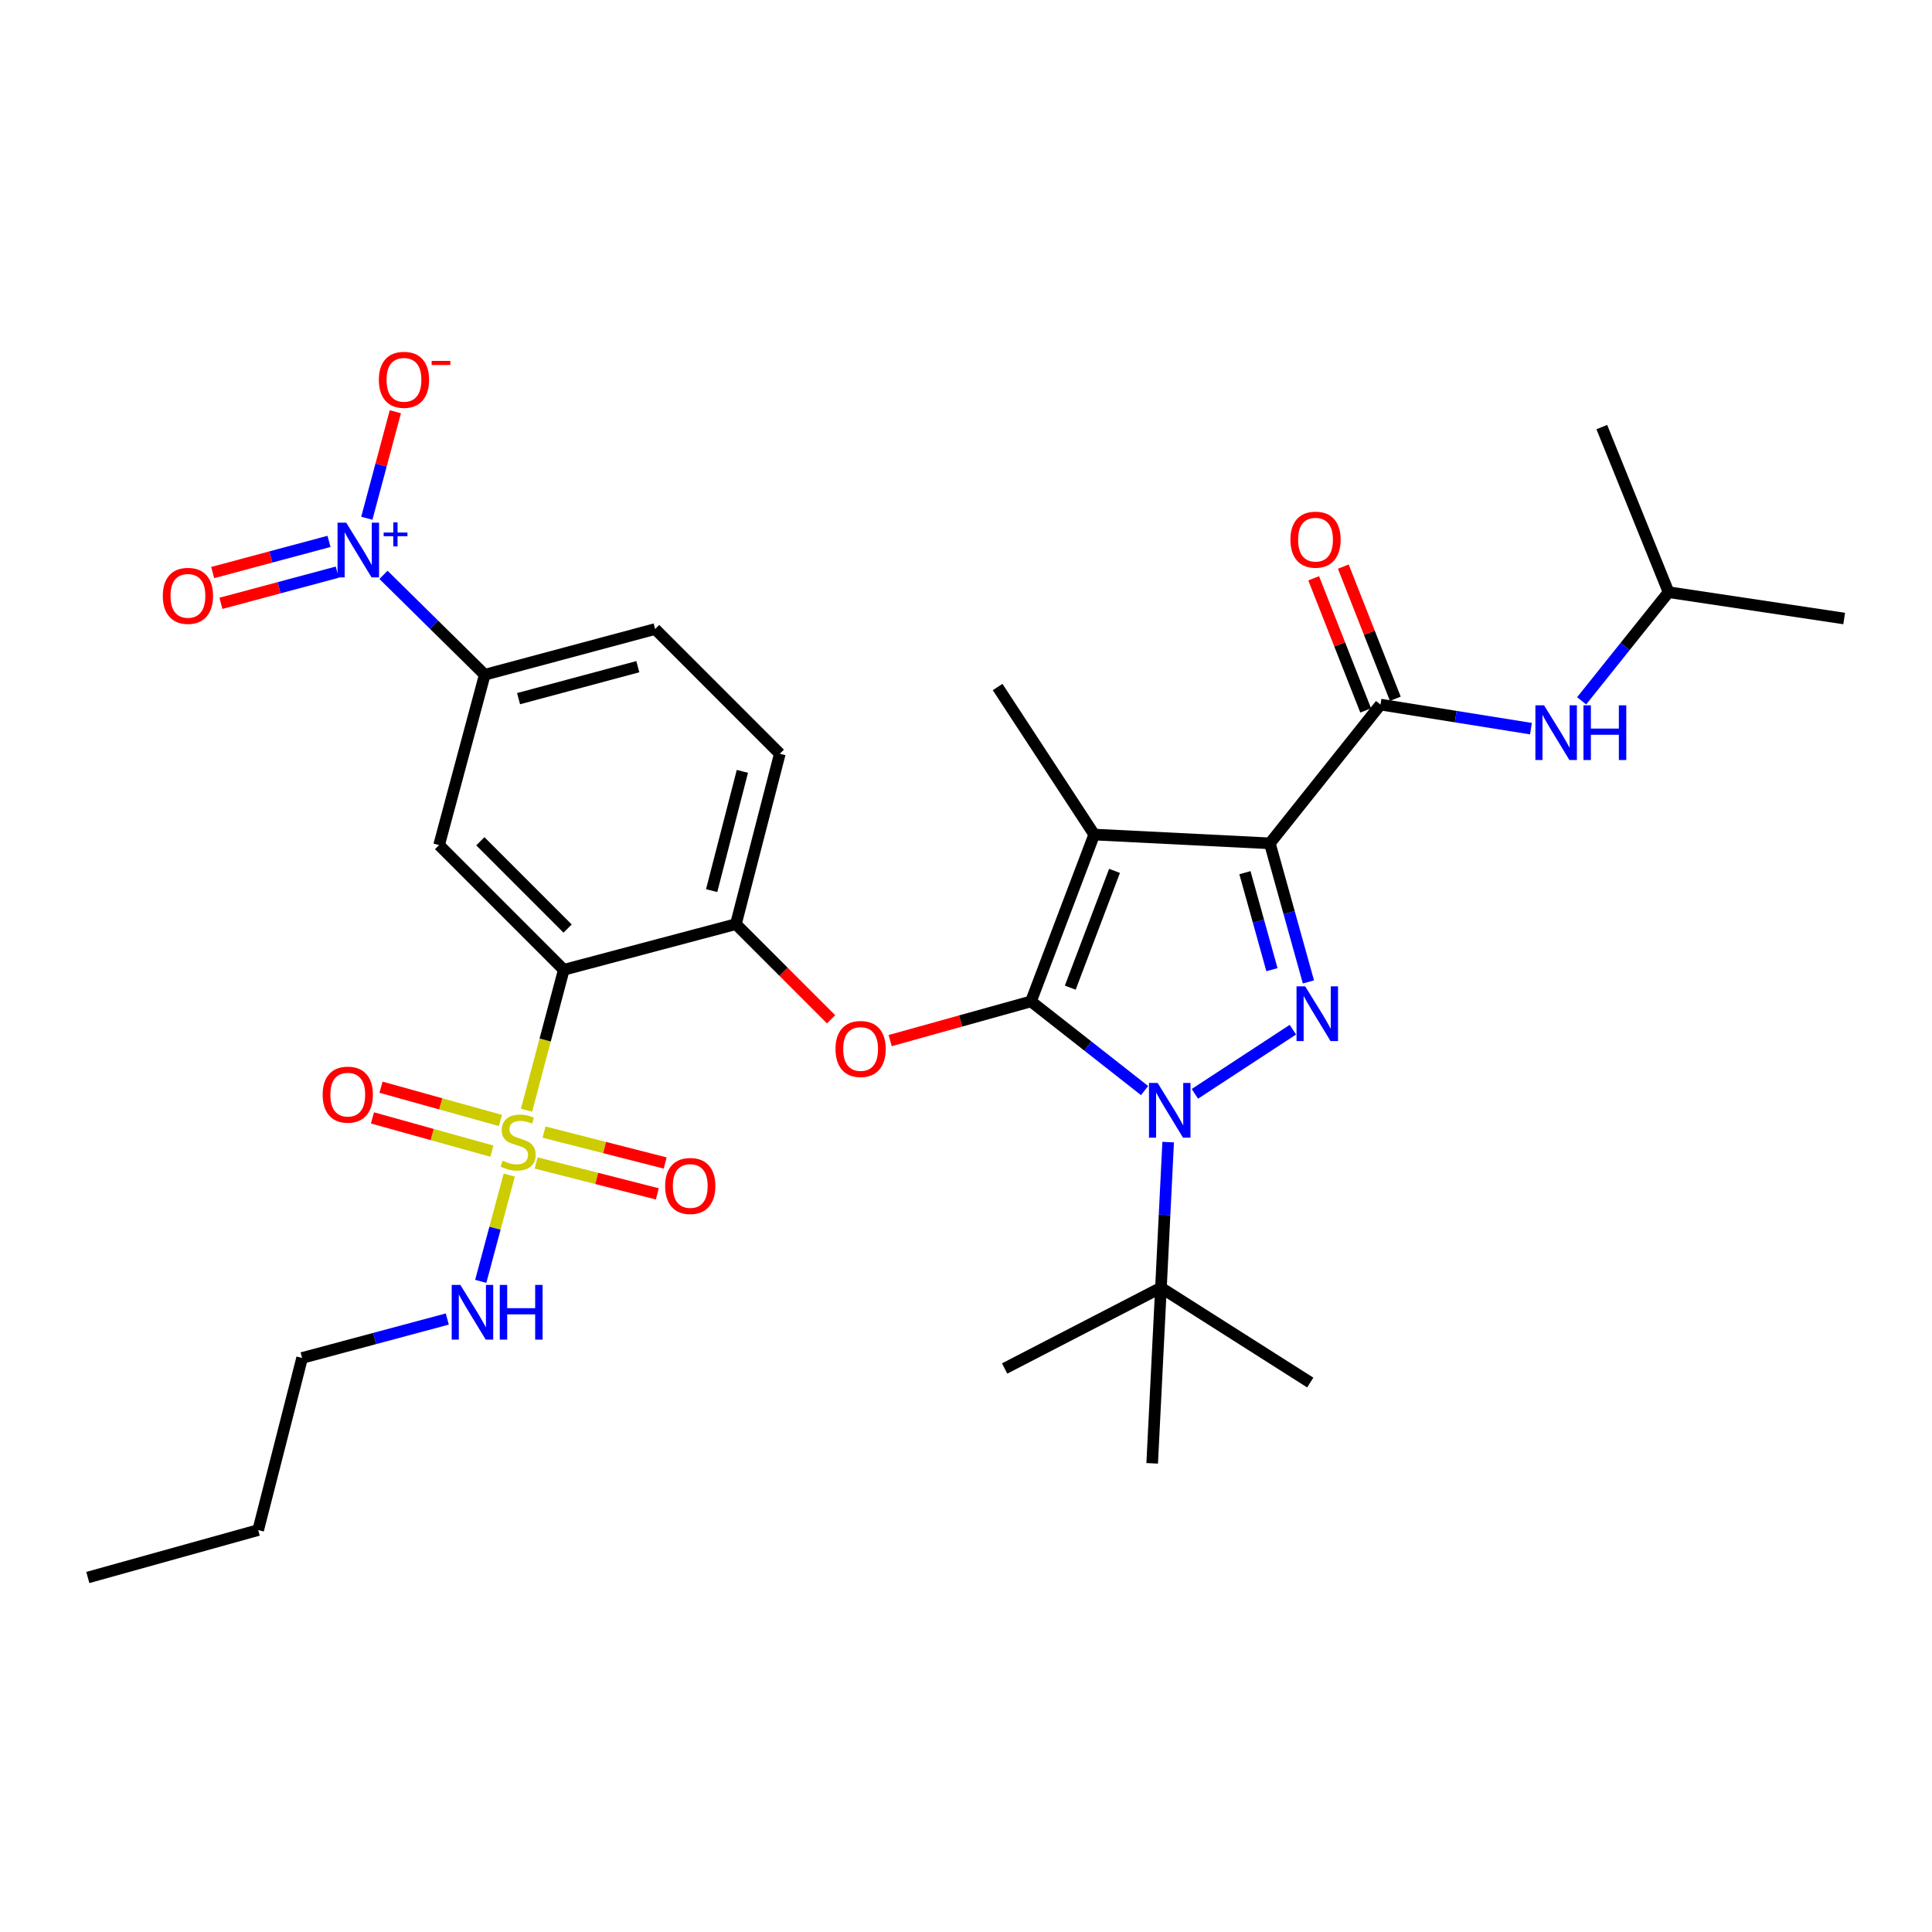 <?xml version='1.0' encoding='iso-8859-1'?>
<svg version='1.1' baseProfile='full'
              xmlns='http://www.w3.org/2000/svg'
                      xmlns:rdkit='http://www.rdkit.org/xml'
                      xmlns:xlink='http://www.w3.org/1999/xlink'
                  xml:space='preserve'
width='1000px' height='1000px' viewBox='0 0 1000 1000'>
<!-- END OF HEADER -->
<rect style='opacity:1.0;fill:#FFFFFF;stroke:none' width='1000' height='1000' x='0' y='0'> </rect>
<path class='bond-0' d='M 863.64,306.513 L 829.094,221.059' style='fill:none;fill-rule:evenodd;stroke:#000000;stroke-width:6px;stroke-linecap:butt;stroke-linejoin:miter;stroke-opacity:1' />
<path class='bond-1' d='M 863.64,306.513 L 954.545,320.145' style='fill:none;fill-rule:evenodd;stroke:#000000;stroke-width:6px;stroke-linecap:butt;stroke-linejoin:miter;stroke-opacity:1' />
<path class='bond-2' d='M 863.64,306.513 L 841.145,334.63' style='fill:none;fill-rule:evenodd;stroke:#000000;stroke-width:6px;stroke-linecap:butt;stroke-linejoin:miter;stroke-opacity:1' />
<path class='bond-2' d='M 841.145,334.63 L 818.65,362.746' style='fill:none;fill-rule:evenodd;stroke:#0000FF;stroke-width:6px;stroke-linecap:butt;stroke-linejoin:miter;stroke-opacity:1' />
<path class='bond-3' d='M 714.543,364.696 L 753.48,370.922' style='fill:none;fill-rule:evenodd;stroke:#000000;stroke-width:6px;stroke-linecap:butt;stroke-linejoin:miter;stroke-opacity:1' />
<path class='bond-3' d='M 753.48,370.922 L 792.416,377.149' style='fill:none;fill-rule:evenodd;stroke:#0000FF;stroke-width:6px;stroke-linecap:butt;stroke-linejoin:miter;stroke-opacity:1' />
<path class='bond-4' d='M 722.216,361.676 L 708.757,327.477' style='fill:none;fill-rule:evenodd;stroke:#000000;stroke-width:6px;stroke-linecap:butt;stroke-linejoin:miter;stroke-opacity:1' />
<path class='bond-4' d='M 708.757,327.477 L 695.298,293.277' style='fill:none;fill-rule:evenodd;stroke:#FF0000;stroke-width:6px;stroke-linecap:butt;stroke-linejoin:miter;stroke-opacity:1' />
<path class='bond-4' d='M 706.871,367.715 L 693.412,333.516' style='fill:none;fill-rule:evenodd;stroke:#000000;stroke-width:6px;stroke-linecap:butt;stroke-linejoin:miter;stroke-opacity:1' />
<path class='bond-4' d='M 693.412,333.516 L 679.953,299.316' style='fill:none;fill-rule:evenodd;stroke:#FF0000;stroke-width:6px;stroke-linecap:butt;stroke-linejoin:miter;stroke-opacity:1' />
<path class='bond-5' d='M 714.543,364.696 L 657.268,436.509' style='fill:none;fill-rule:evenodd;stroke:#000000;stroke-width:6px;stroke-linecap:butt;stroke-linejoin:miter;stroke-opacity:1' />
<path class='bond-6' d='M 604.639,591.153 L 602.774,628.83' style='fill:none;fill-rule:evenodd;stroke:#0000FF;stroke-width:6px;stroke-linecap:butt;stroke-linejoin:miter;stroke-opacity:1' />
<path class='bond-6' d='M 602.774,628.83 L 600.909,666.507' style='fill:none;fill-rule:evenodd;stroke:#000000;stroke-width:6px;stroke-linecap:butt;stroke-linejoin:miter;stroke-opacity:1' />
<path class='bond-7' d='M 618.475,566.169 L 669.187,532.965' style='fill:none;fill-rule:evenodd;stroke:#0000FF;stroke-width:6px;stroke-linecap:butt;stroke-linejoin:miter;stroke-opacity:1' />
<path class='bond-8' d='M 592.431,564.474 L 563.035,541.4' style='fill:none;fill-rule:evenodd;stroke:#0000FF;stroke-width:6px;stroke-linecap:butt;stroke-linejoin:miter;stroke-opacity:1' />
<path class='bond-8' d='M 563.035,541.4 L 533.639,518.327' style='fill:none;fill-rule:evenodd;stroke:#000000;stroke-width:6px;stroke-linecap:butt;stroke-linejoin:miter;stroke-opacity:1' />
<path class='bond-9' d='M 677.241,508.245 L 667.254,472.377' style='fill:none;fill-rule:evenodd;stroke:#0000FF;stroke-width:6px;stroke-linecap:butt;stroke-linejoin:miter;stroke-opacity:1' />
<path class='bond-9' d='M 667.254,472.377 L 657.268,436.509' style='fill:none;fill-rule:evenodd;stroke:#000000;stroke-width:6px;stroke-linecap:butt;stroke-linejoin:miter;stroke-opacity:1' />
<path class='bond-9' d='M 658.359,501.908 L 651.369,476.8' style='fill:none;fill-rule:evenodd;stroke:#0000FF;stroke-width:6px;stroke-linecap:butt;stroke-linejoin:miter;stroke-opacity:1' />
<path class='bond-9' d='M 651.369,476.8 L 644.378,451.692' style='fill:none;fill-rule:evenodd;stroke:#000000;stroke-width:6px;stroke-linecap:butt;stroke-linejoin:miter;stroke-opacity:1' />
<path class='bond-10' d='M 657.268,436.509 L 566.363,431.965' style='fill:none;fill-rule:evenodd;stroke:#000000;stroke-width:6px;stroke-linecap:butt;stroke-linejoin:miter;stroke-opacity:1' />
<path class='bond-11' d='M 566.363,431.965 L 533.639,518.327' style='fill:none;fill-rule:evenodd;stroke:#000000;stroke-width:6px;stroke-linecap:butt;stroke-linejoin:miter;stroke-opacity:1' />
<path class='bond-11' d='M 576.874,450.762 L 553.968,511.216' style='fill:none;fill-rule:evenodd;stroke:#000000;stroke-width:6px;stroke-linecap:butt;stroke-linejoin:miter;stroke-opacity:1' />
<path class='bond-12' d='M 566.363,431.965 L 516.362,355.599' style='fill:none;fill-rule:evenodd;stroke:#000000;stroke-width:6px;stroke-linecap:butt;stroke-linejoin:miter;stroke-opacity:1' />
<path class='bond-13' d='M 533.639,518.327 L 497.191,528.471' style='fill:none;fill-rule:evenodd;stroke:#000000;stroke-width:6px;stroke-linecap:butt;stroke-linejoin:miter;stroke-opacity:1' />
<path class='bond-13' d='M 497.191,528.471 L 460.743,538.615' style='fill:none;fill-rule:evenodd;stroke:#FF0000;stroke-width:6px;stroke-linecap:butt;stroke-linejoin:miter;stroke-opacity:1' />
<path class='bond-14' d='M 156.368,702.877 L 133.639,791.959' style='fill:none;fill-rule:evenodd;stroke:#000000;stroke-width:6px;stroke-linecap:butt;stroke-linejoin:miter;stroke-opacity:1' />
<path class='bond-15' d='M 156.368,702.877 L 193.944,692.801' style='fill:none;fill-rule:evenodd;stroke:#000000;stroke-width:6px;stroke-linecap:butt;stroke-linejoin:miter;stroke-opacity:1' />
<path class='bond-15' d='M 193.944,692.801 L 231.521,682.724' style='fill:none;fill-rule:evenodd;stroke:#0000FF;stroke-width:6px;stroke-linecap:butt;stroke-linejoin:miter;stroke-opacity:1' />
<path class='bond-16' d='M 430.173,527.59 L 405.539,502.96' style='fill:none;fill-rule:evenodd;stroke:#FF0000;stroke-width:6px;stroke-linecap:butt;stroke-linejoin:miter;stroke-opacity:1' />
<path class='bond-16' d='M 405.539,502.96 L 380.906,478.33' style='fill:none;fill-rule:evenodd;stroke:#000000;stroke-width:6px;stroke-linecap:butt;stroke-linejoin:miter;stroke-opacity:1' />
<path class='bond-17' d='M 277.519,601.949 L 308.873,609.948' style='fill:none;fill-rule:evenodd;stroke:#CCCC00;stroke-width:6px;stroke-linecap:butt;stroke-linejoin:miter;stroke-opacity:1' />
<path class='bond-17' d='M 308.873,609.948 L 340.227,617.946' style='fill:none;fill-rule:evenodd;stroke:#FF0000;stroke-width:6px;stroke-linecap:butt;stroke-linejoin:miter;stroke-opacity:1' />
<path class='bond-17' d='M 281.596,585.971 L 312.949,593.969' style='fill:none;fill-rule:evenodd;stroke:#CCCC00;stroke-width:6px;stroke-linecap:butt;stroke-linejoin:miter;stroke-opacity:1' />
<path class='bond-17' d='M 312.949,593.969 L 344.303,601.968' style='fill:none;fill-rule:evenodd;stroke:#FF0000;stroke-width:6px;stroke-linecap:butt;stroke-linejoin:miter;stroke-opacity:1' />
<path class='bond-18' d='M 259.022,579.949 L 228.115,571.343' style='fill:none;fill-rule:evenodd;stroke:#CCCC00;stroke-width:6px;stroke-linecap:butt;stroke-linejoin:miter;stroke-opacity:1' />
<path class='bond-18' d='M 228.115,571.343 L 197.208,562.737' style='fill:none;fill-rule:evenodd;stroke:#FF0000;stroke-width:6px;stroke-linecap:butt;stroke-linejoin:miter;stroke-opacity:1' />
<path class='bond-18' d='M 254.599,595.834 L 223.692,587.228' style='fill:none;fill-rule:evenodd;stroke:#CCCC00;stroke-width:6px;stroke-linecap:butt;stroke-linejoin:miter;stroke-opacity:1' />
<path class='bond-18' d='M 223.692,587.228 L 192.785,578.623' style='fill:none;fill-rule:evenodd;stroke:#FF0000;stroke-width:6px;stroke-linecap:butt;stroke-linejoin:miter;stroke-opacity:1' />
<path class='bond-19' d='M 263.578,608.219 L 256.205,635.727' style='fill:none;fill-rule:evenodd;stroke:#CCCC00;stroke-width:6px;stroke-linecap:butt;stroke-linejoin:miter;stroke-opacity:1' />
<path class='bond-19' d='M 256.205,635.727 L 248.831,663.234' style='fill:none;fill-rule:evenodd;stroke:#0000FF;stroke-width:6px;stroke-linecap:butt;stroke-linejoin:miter;stroke-opacity:1' />
<path class='bond-20' d='M 272.536,574.632 L 282.175,538.299' style='fill:none;fill-rule:evenodd;stroke:#CCCC00;stroke-width:6px;stroke-linecap:butt;stroke-linejoin:miter;stroke-opacity:1' />
<path class='bond-20' d='M 282.175,538.299 L 291.814,501.965' style='fill:none;fill-rule:evenodd;stroke:#000000;stroke-width:6px;stroke-linecap:butt;stroke-linejoin:miter;stroke-opacity:1' />
<path class='bond-21' d='M 600.909,666.507 L 678.183,715.602' style='fill:none;fill-rule:evenodd;stroke:#000000;stroke-width:6px;stroke-linecap:butt;stroke-linejoin:miter;stroke-opacity:1' />
<path class='bond-22' d='M 600.909,666.507 L 596.365,757.422' style='fill:none;fill-rule:evenodd;stroke:#000000;stroke-width:6px;stroke-linecap:butt;stroke-linejoin:miter;stroke-opacity:1' />
<path class='bond-23' d='M 600.909,666.507 L 519.999,708.328' style='fill:none;fill-rule:evenodd;stroke:#000000;stroke-width:6px;stroke-linecap:butt;stroke-linejoin:miter;stroke-opacity:1' />
<path class='bond-24' d='M 133.639,791.959 L 45.455,816.511' style='fill:none;fill-rule:evenodd;stroke:#000000;stroke-width:6px;stroke-linecap:butt;stroke-linejoin:miter;stroke-opacity:1' />
<path class='bond-25' d='M 291.814,501.965 L 227.275,437.416' style='fill:none;fill-rule:evenodd;stroke:#000000;stroke-width:6px;stroke-linecap:butt;stroke-linejoin:miter;stroke-opacity:1' />
<path class='bond-25' d='M 293.794,480.624 L 248.617,435.439' style='fill:none;fill-rule:evenodd;stroke:#000000;stroke-width:6px;stroke-linecap:butt;stroke-linejoin:miter;stroke-opacity:1' />
<path class='bond-26' d='M 291.814,501.965 L 380.906,478.33' style='fill:none;fill-rule:evenodd;stroke:#000000;stroke-width:6px;stroke-linecap:butt;stroke-linejoin:miter;stroke-opacity:1' />
<path class='bond-27' d='M 198.492,297.549 L 224.701,323.395' style='fill:none;fill-rule:evenodd;stroke:#0000FF;stroke-width:6px;stroke-linecap:butt;stroke-linejoin:miter;stroke-opacity:1' />
<path class='bond-27' d='M 224.701,323.395 L 250.91,349.241' style='fill:none;fill-rule:evenodd;stroke:#000000;stroke-width:6px;stroke-linecap:butt;stroke-linejoin:miter;stroke-opacity:1' />
<path class='bond-28' d='M 189.861,268.249 L 197.249,240.687' style='fill:none;fill-rule:evenodd;stroke:#0000FF;stroke-width:6px;stroke-linecap:butt;stroke-linejoin:miter;stroke-opacity:1' />
<path class='bond-28' d='M 197.249,240.687 L 204.636,213.124' style='fill:none;fill-rule:evenodd;stroke:#FF0000;stroke-width:6px;stroke-linecap:butt;stroke-linejoin:miter;stroke-opacity:1' />
<path class='bond-29' d='M 170.297,280.218 L 140.189,288.288' style='fill:none;fill-rule:evenodd;stroke:#0000FF;stroke-width:6px;stroke-linecap:butt;stroke-linejoin:miter;stroke-opacity:1' />
<path class='bond-29' d='M 140.189,288.288 L 110.08,296.358' style='fill:none;fill-rule:evenodd;stroke:#FF0000;stroke-width:6px;stroke-linecap:butt;stroke-linejoin:miter;stroke-opacity:1' />
<path class='bond-29' d='M 174.566,296.146 L 144.458,304.216' style='fill:none;fill-rule:evenodd;stroke:#0000FF;stroke-width:6px;stroke-linecap:butt;stroke-linejoin:miter;stroke-opacity:1' />
<path class='bond-29' d='M 144.458,304.216 L 114.35,312.286' style='fill:none;fill-rule:evenodd;stroke:#FF0000;stroke-width:6px;stroke-linecap:butt;stroke-linejoin:miter;stroke-opacity:1' />
<path class='bond-30' d='M 227.275,437.416 L 250.91,349.241' style='fill:none;fill-rule:evenodd;stroke:#000000;stroke-width:6px;stroke-linecap:butt;stroke-linejoin:miter;stroke-opacity:1' />
<path class='bond-31' d='M 250.91,349.241 L 339.095,325.596' style='fill:none;fill-rule:evenodd;stroke:#000000;stroke-width:6px;stroke-linecap:butt;stroke-linejoin:miter;stroke-opacity:1' />
<path class='bond-31' d='M 268.408,361.621 L 330.138,345.07' style='fill:none;fill-rule:evenodd;stroke:#000000;stroke-width:6px;stroke-linecap:butt;stroke-linejoin:miter;stroke-opacity:1' />
<path class='bond-32' d='M 380.906,478.33 L 403.635,390.145' style='fill:none;fill-rule:evenodd;stroke:#000000;stroke-width:6px;stroke-linecap:butt;stroke-linejoin:miter;stroke-opacity:1' />
<path class='bond-32' d='M 368.347,460.986 L 384.257,399.257' style='fill:none;fill-rule:evenodd;stroke:#000000;stroke-width:6px;stroke-linecap:butt;stroke-linejoin:miter;stroke-opacity:1' />
<path class='bond-33' d='M 339.095,325.596 L 403.635,390.145' style='fill:none;fill-rule:evenodd;stroke:#000000;stroke-width:6px;stroke-linecap:butt;stroke-linejoin:miter;stroke-opacity:1' />
<path  class='atom-2' d='M 799.198 365.074
L 808.478 380.074
Q 809.398 381.554, 810.878 384.234
Q 812.358 386.914, 812.438 387.074
L 812.438 365.074
L 816.198 365.074
L 816.198 393.394
L 812.318 393.394
L 802.358 376.994
Q 801.198 375.074, 799.958 372.874
Q 798.758 370.674, 798.398 369.994
L 798.398 393.394
L 794.718 393.394
L 794.718 365.074
L 799.198 365.074
' fill='#0000FF'/>
<path  class='atom-2' d='M 819.598 365.074
L 823.438 365.074
L 823.438 377.114
L 837.918 377.114
L 837.918 365.074
L 841.758 365.074
L 841.758 393.394
L 837.918 393.394
L 837.918 380.314
L 823.438 380.314
L 823.438 393.394
L 819.598 393.394
L 819.598 365.074
' fill='#0000FF'/>
<path  class='atom-3' d='M 667.913 279.321
Q 667.913 272.521, 671.273 268.721
Q 674.633 264.921, 680.913 264.921
Q 687.193 264.921, 690.553 268.721
Q 693.913 272.521, 693.913 279.321
Q 693.913 286.201, 690.513 290.121
Q 687.113 294.001, 680.913 294.001
Q 674.673 294.001, 671.273 290.121
Q 667.913 286.241, 667.913 279.321
M 680.913 290.801
Q 685.233 290.801, 687.553 287.921
Q 689.913 285.001, 689.913 279.321
Q 689.913 273.761, 687.553 270.961
Q 685.233 268.121, 680.913 268.121
Q 676.593 268.121, 674.233 270.921
Q 671.913 273.721, 671.913 279.321
Q 671.913 285.041, 674.233 287.921
Q 676.593 290.801, 680.913 290.801
' fill='#FF0000'/>
<path  class='atom-5' d='M 599.193 560.535
L 608.473 575.535
Q 609.393 577.015, 610.873 579.695
Q 612.353 582.375, 612.433 582.535
L 612.433 560.535
L 616.193 560.535
L 616.193 588.855
L 612.313 588.855
L 602.353 572.455
Q 601.193 570.535, 599.953 568.335
Q 598.753 566.135, 598.393 565.455
L 598.393 588.855
L 594.713 588.855
L 594.713 560.535
L 599.193 560.535
' fill='#0000FF'/>
<path  class='atom-6' d='M 675.56 510.534
L 684.84 525.534
Q 685.76 527.014, 687.24 529.694
Q 688.72 532.374, 688.8 532.534
L 688.8 510.534
L 692.56 510.534
L 692.56 538.854
L 688.68 538.854
L 678.72 522.454
Q 677.56 520.534, 676.32 518.334
Q 675.12 516.134, 674.76 515.454
L 674.76 538.854
L 671.08 538.854
L 671.08 510.534
L 675.56 510.534
' fill='#0000FF'/>
<path  class='atom-11' d='M 432.455 542.949
Q 432.455 536.149, 435.815 532.349
Q 439.175 528.549, 445.455 528.549
Q 451.735 528.549, 455.095 532.349
Q 458.455 536.149, 458.455 542.949
Q 458.455 549.829, 455.055 553.749
Q 451.655 557.629, 445.455 557.629
Q 439.215 557.629, 435.815 553.749
Q 432.455 549.869, 432.455 542.949
M 445.455 554.429
Q 449.775 554.429, 452.095 551.549
Q 454.455 548.629, 454.455 542.949
Q 454.455 537.389, 452.095 534.589
Q 449.775 531.749, 445.455 531.749
Q 441.135 531.749, 438.775 534.549
Q 436.455 537.349, 436.455 542.949
Q 436.455 548.669, 438.775 551.549
Q 441.135 554.429, 445.455 554.429
' fill='#FF0000'/>
<path  class='atom-12' d='M 260.179 600.777
Q 260.499 600.897, 261.819 601.457
Q 263.139 602.017, 264.579 602.377
Q 266.059 602.697, 267.499 602.697
Q 270.179 602.697, 271.739 601.417
Q 273.299 600.097, 273.299 597.817
Q 273.299 596.257, 272.499 595.297
Q 271.739 594.337, 270.539 593.817
Q 269.339 593.297, 267.339 592.697
Q 264.819 591.937, 263.299 591.217
Q 261.819 590.497, 260.739 588.977
Q 259.699 587.457, 259.699 584.897
Q 259.699 581.337, 262.099 579.137
Q 264.539 576.937, 269.339 576.937
Q 272.619 576.937, 276.339 578.497
L 275.419 581.577
Q 272.019 580.177, 269.459 580.177
Q 266.699 580.177, 265.179 581.337
Q 263.659 582.457, 263.699 584.417
Q 263.699 585.937, 264.459 586.857
Q 265.259 587.777, 266.379 588.297
Q 267.539 588.817, 269.459 589.417
Q 272.019 590.217, 273.539 591.017
Q 275.059 591.817, 276.139 593.457
Q 277.259 595.057, 277.259 597.817
Q 277.259 601.737, 274.619 603.857
Q 272.019 605.937, 267.659 605.937
Q 265.139 605.937, 263.219 605.377
Q 261.339 604.857, 259.099 603.937
L 260.179 600.777
' fill='#CCCC00'/>
<path  class='atom-13' d='M 344.27 613.865
Q 344.27 607.065, 347.63 603.265
Q 350.99 599.465, 357.27 599.465
Q 363.55 599.465, 366.91 603.265
Q 370.27 607.065, 370.27 613.865
Q 370.27 620.745, 366.87 624.665
Q 363.47 628.545, 357.27 628.545
Q 351.03 628.545, 347.63 624.665
Q 344.27 620.785, 344.27 613.865
M 357.27 625.345
Q 361.59 625.345, 363.91 622.465
Q 366.27 619.545, 366.27 613.865
Q 366.27 608.305, 363.91 605.505
Q 361.59 602.665, 357.27 602.665
Q 352.95 602.665, 350.59 605.465
Q 348.27 608.265, 348.27 613.865
Q 348.27 619.585, 350.59 622.465
Q 352.95 625.345, 357.27 625.345
' fill='#FF0000'/>
<path  class='atom-14' d='M 167.003 566.585
Q 167.003 559.785, 170.363 555.985
Q 173.723 552.185, 180.003 552.185
Q 186.283 552.185, 189.643 555.985
Q 193.003 559.785, 193.003 566.585
Q 193.003 573.465, 189.603 577.385
Q 186.203 581.265, 180.003 581.265
Q 173.763 581.265, 170.363 577.385
Q 167.003 573.505, 167.003 566.585
M 180.003 578.065
Q 184.323 578.065, 186.643 575.185
Q 189.003 572.265, 189.003 566.585
Q 189.003 561.025, 186.643 558.225
Q 184.323 555.385, 180.003 555.385
Q 175.683 555.385, 173.323 558.185
Q 171.003 560.985, 171.003 566.585
Q 171.003 572.305, 173.323 575.185
Q 175.683 578.065, 180.003 578.065
' fill='#FF0000'/>
<path  class='atom-20' d='M 238.283 665.072
L 247.563 680.072
Q 248.483 681.552, 249.963 684.232
Q 251.443 686.912, 251.523 687.072
L 251.523 665.072
L 255.283 665.072
L 255.283 693.392
L 251.403 693.392
L 241.443 676.992
Q 240.283 675.072, 239.043 672.872
Q 237.843 670.672, 237.483 669.992
L 237.483 693.392
L 233.803 693.392
L 233.803 665.072
L 238.283 665.072
' fill='#0000FF'/>
<path  class='atom-20' d='M 258.683 665.072
L 262.523 665.072
L 262.523 677.112
L 277.003 677.112
L 277.003 665.072
L 280.843 665.072
L 280.843 693.392
L 277.003 693.392
L 277.003 680.312
L 262.523 680.312
L 262.523 693.392
L 258.683 693.392
L 258.683 665.072
' fill='#0000FF'/>
<path  class='atom-23' d='M 179.194 270.532
L 188.474 285.532
Q 189.394 287.012, 190.874 289.692
Q 192.354 292.372, 192.434 292.532
L 192.434 270.532
L 196.194 270.532
L 196.194 298.852
L 192.314 298.852
L 182.354 282.452
Q 181.194 280.532, 179.954 278.332
Q 178.754 276.132, 178.394 275.452
L 178.394 298.852
L 174.714 298.852
L 174.714 270.532
L 179.194 270.532
' fill='#0000FF'/>
<path  class='atom-23' d='M 198.57 275.637
L 203.56 275.637
L 203.56 270.383
L 205.777 270.383
L 205.777 275.637
L 210.899 275.637
L 210.899 277.537
L 205.777 277.537
L 205.777 282.817
L 203.56 282.817
L 203.56 277.537
L 198.57 277.537
L 198.57 275.637
' fill='#0000FF'/>
<path  class='atom-27' d='M 196.09 196.587
Q 196.09 189.787, 199.45 185.987
Q 202.81 182.187, 209.09 182.187
Q 215.37 182.187, 218.73 185.987
Q 222.09 189.787, 222.09 196.587
Q 222.09 203.467, 218.69 207.387
Q 215.29 211.267, 209.09 211.267
Q 202.85 211.267, 199.45 207.387
Q 196.09 203.507, 196.09 196.587
M 209.09 208.067
Q 213.41 208.067, 215.73 205.187
Q 218.09 202.267, 218.09 196.587
Q 218.09 191.027, 215.73 188.227
Q 213.41 185.387, 209.09 185.387
Q 204.77 185.387, 202.41 188.187
Q 200.09 190.987, 200.09 196.587
Q 200.09 202.307, 202.41 205.187
Q 204.77 208.067, 209.09 208.067
' fill='#FF0000'/>
<path  class='atom-27' d='M 223.41 186.81
L 233.099 186.81
L 233.099 188.922
L 223.41 188.922
L 223.41 186.81
' fill='#FF0000'/>
<path  class='atom-28' d='M 84.27 308.407
Q 84.27 301.607, 87.63 297.807
Q 90.99 294.007, 97.27 294.007
Q 103.55 294.007, 106.91 297.807
Q 110.27 301.607, 110.27 308.407
Q 110.27 315.287, 106.87 319.207
Q 103.47 323.087, 97.27 323.087
Q 91.03 323.087, 87.63 319.207
Q 84.27 315.327, 84.27 308.407
M 97.27 319.887
Q 101.59 319.887, 103.91 317.007
Q 106.27 314.087, 106.27 308.407
Q 106.27 302.847, 103.91 300.047
Q 101.59 297.207, 97.27 297.207
Q 92.95 297.207, 90.59 300.007
Q 88.27 302.807, 88.27 308.407
Q 88.27 314.127, 90.59 317.007
Q 92.95 319.887, 97.27 319.887
' fill='#FF0000'/>
</svg>
